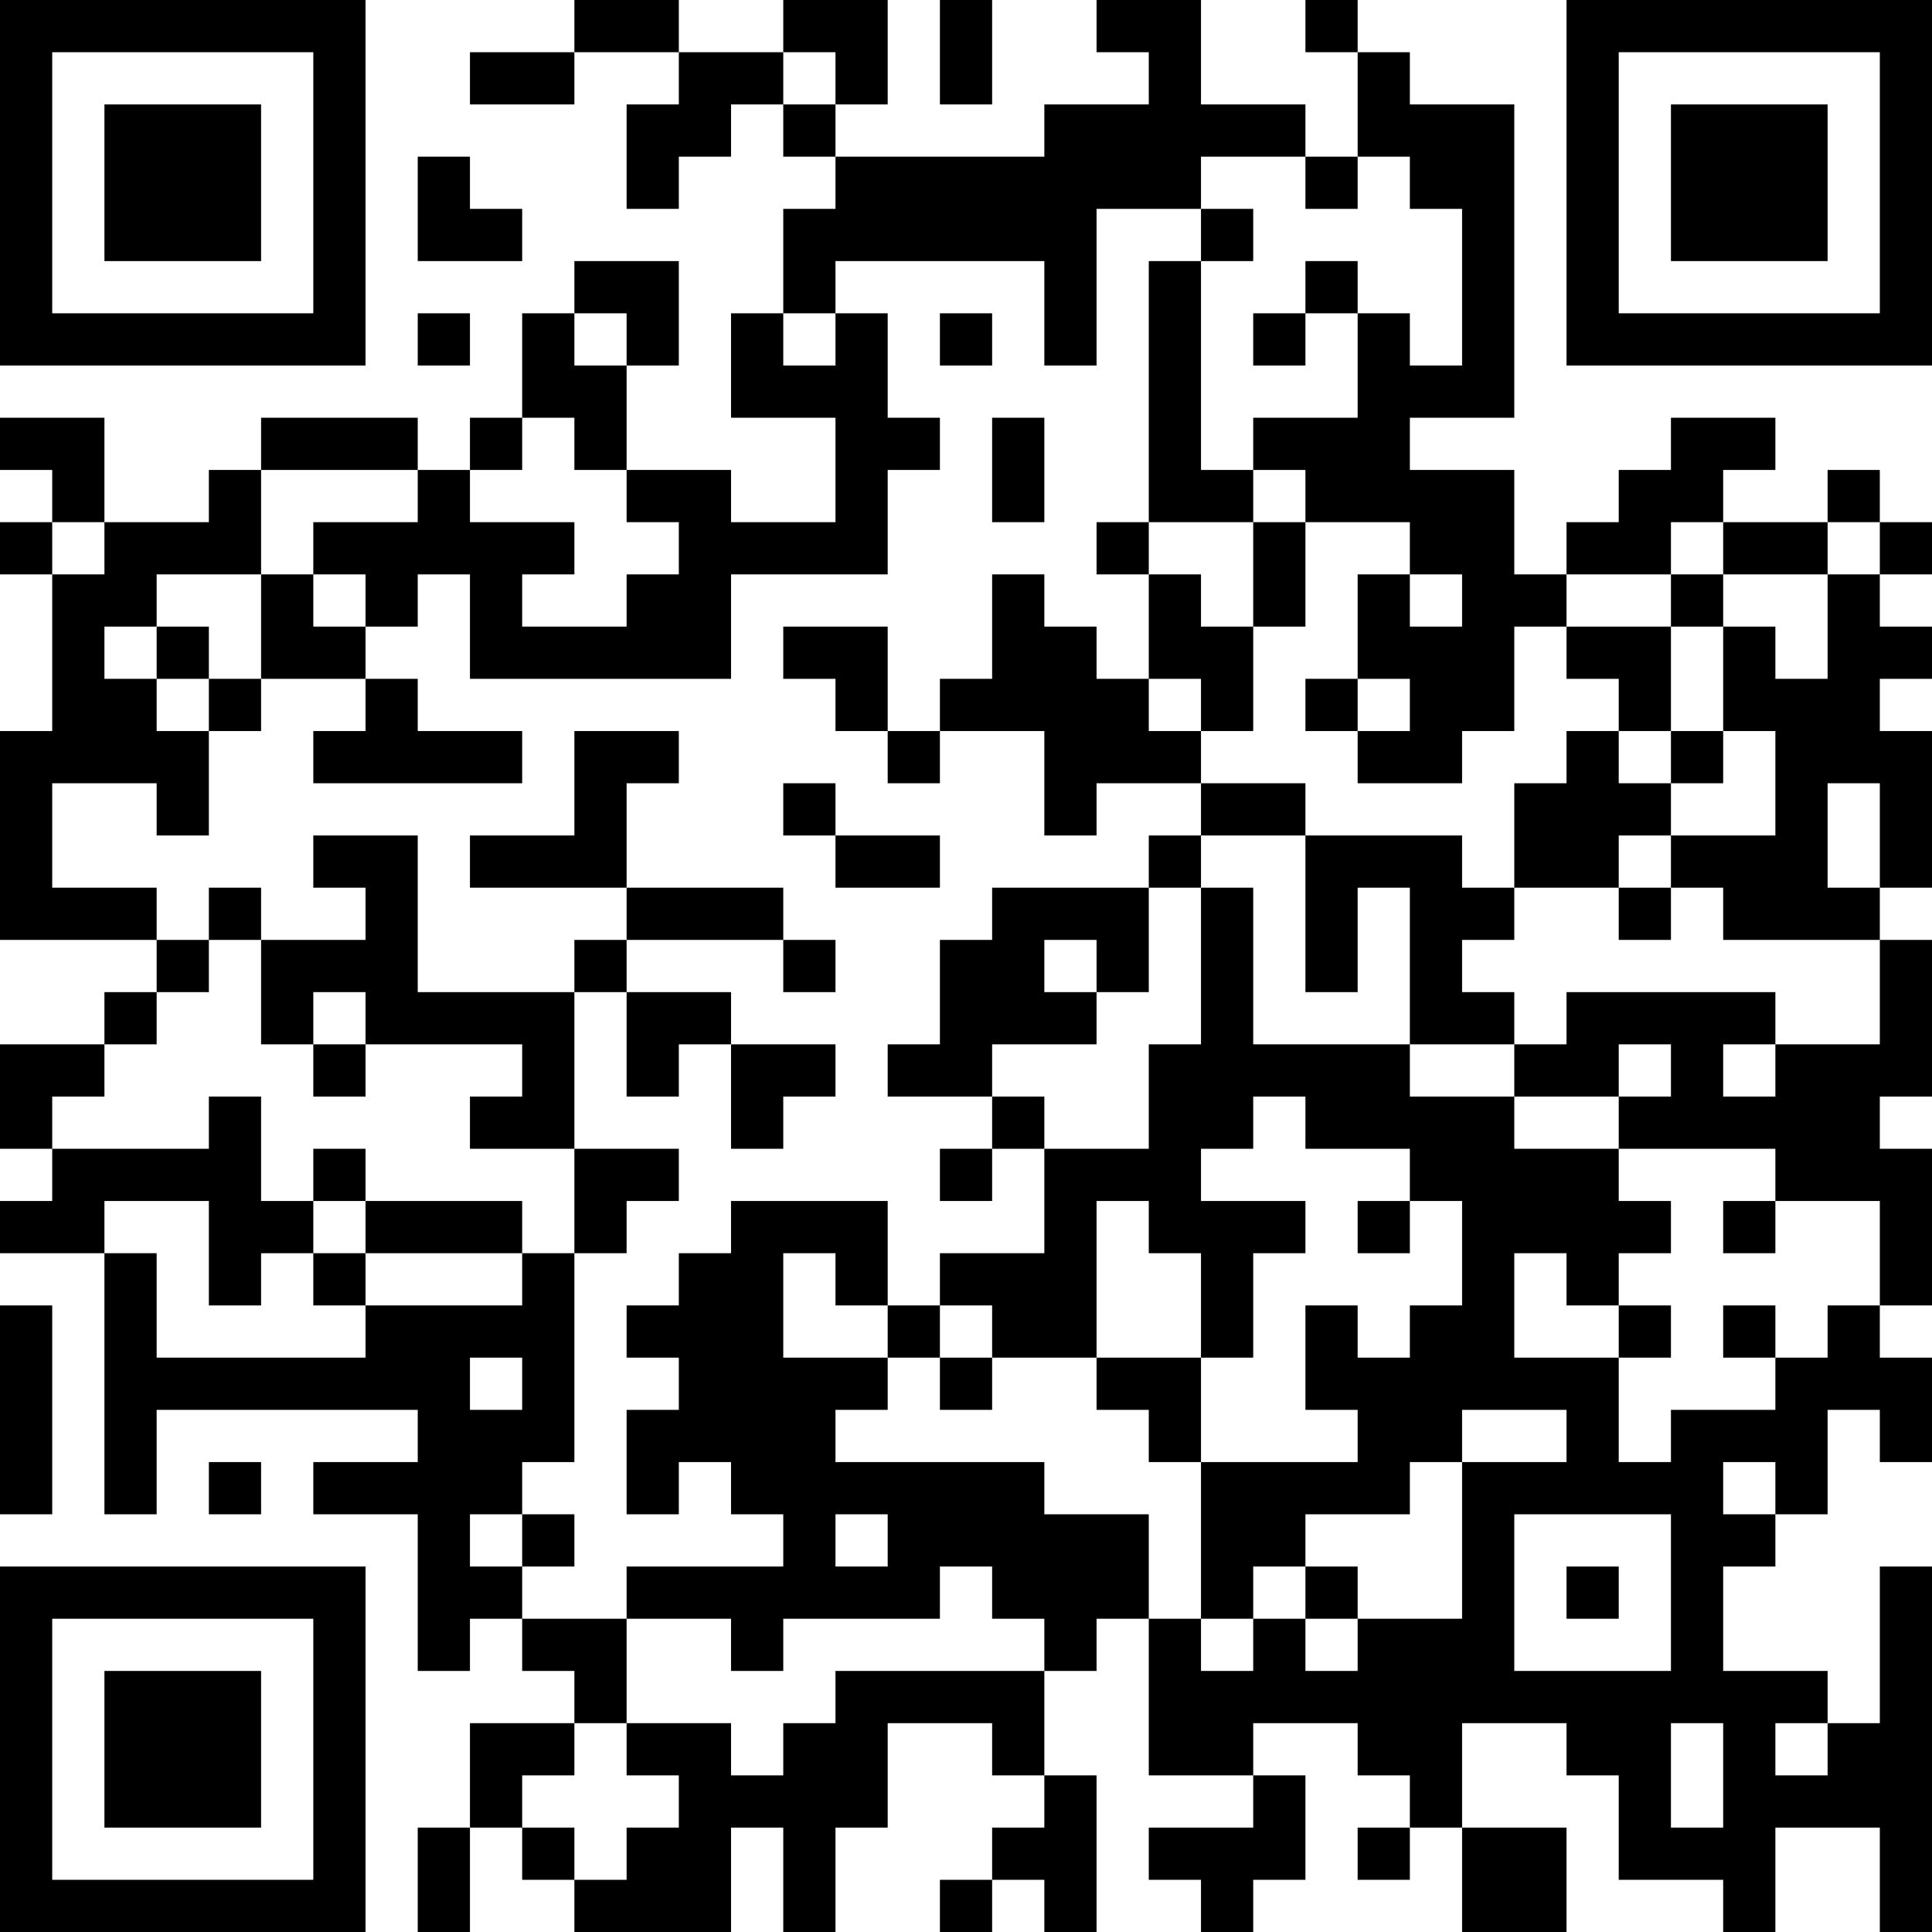 <?xml version="1.0" encoding="UTF-8"?>
<svg xmlns="http://www.w3.org/2000/svg" version="1.1" width="400" height="400" viewBox="0 0 400 400"><rect x="0" y="0" width="400" height="400" fill="#ffffff"/><g transform="scale(10.811)"><g transform="translate(0,0)"><path fill-rule="evenodd" d="M11 0L11 1L9 1L9 2L11 2L11 1L13 1L13 2L12 2L12 4L13 4L13 3L14 3L14 2L15 2L15 3L16 3L16 4L15 4L15 6L14 6L14 8L16 8L16 10L14 10L14 9L12 9L12 7L13 7L13 5L11 5L11 6L10 6L10 8L9 8L9 9L8 9L8 8L5 8L5 9L4 9L4 10L2 10L2 8L0 8L0 9L1 9L1 10L0 10L0 11L1 11L1 14L0 14L0 18L3 18L3 19L2 19L2 20L0 20L0 22L1 22L1 23L0 23L0 24L2 24L2 29L3 29L3 27L8 27L8 28L6 28L6 29L8 29L8 32L9 32L9 31L10 31L10 32L11 32L11 33L9 33L9 35L8 35L8 37L9 37L9 35L10 35L10 36L11 36L11 37L14 37L14 35L15 35L15 37L16 37L16 35L17 35L17 33L19 33L19 34L20 34L20 35L19 35L19 36L18 36L18 37L19 37L19 36L20 36L20 37L21 37L21 34L20 34L20 32L21 32L21 31L22 31L22 34L24 34L24 35L22 35L22 36L23 36L23 37L24 37L24 36L25 36L25 34L24 34L24 33L26 33L26 34L27 34L27 35L26 35L26 36L27 36L27 35L28 35L28 37L30 37L30 35L28 35L28 33L30 33L30 34L31 34L31 36L33 36L33 37L34 37L34 35L36 35L36 37L37 37L37 30L36 30L36 33L35 33L35 32L33 32L33 30L34 30L34 29L35 29L35 27L36 27L36 28L37 28L37 26L36 26L36 25L37 25L37 22L36 22L36 21L37 21L37 18L36 18L36 17L37 17L37 14L36 14L36 13L37 13L37 12L36 12L36 11L37 11L37 10L36 10L36 9L35 9L35 10L33 10L33 9L34 9L34 8L32 8L32 9L31 9L31 10L30 10L30 11L29 11L29 9L27 9L27 8L29 8L29 2L27 2L27 1L26 1L26 0L25 0L25 1L26 1L26 3L25 3L25 2L23 2L23 0L21 0L21 1L22 1L22 2L20 2L20 3L16 3L16 2L17 2L17 0L15 0L15 1L13 1L13 0ZM18 0L18 2L19 2L19 0ZM15 1L15 2L16 2L16 1ZM8 3L8 5L10 5L10 4L9 4L9 3ZM23 3L23 4L21 4L21 7L20 7L20 5L16 5L16 6L15 6L15 7L16 7L16 6L17 6L17 8L18 8L18 9L17 9L17 11L14 11L14 13L9 13L9 11L8 11L8 12L7 12L7 11L6 11L6 10L8 10L8 9L5 9L5 11L3 11L3 12L2 12L2 13L3 13L3 14L4 14L4 16L3 16L3 15L1 15L1 17L3 17L3 18L4 18L4 19L3 19L3 20L2 20L2 21L1 21L1 22L4 22L4 21L5 21L5 23L6 23L6 24L5 24L5 25L4 25L4 23L2 23L2 24L3 24L3 26L7 26L7 25L10 25L10 24L11 24L11 28L10 28L10 29L9 29L9 30L10 30L10 31L12 31L12 33L11 33L11 34L10 34L10 35L11 35L11 36L12 36L12 35L13 35L13 34L12 34L12 33L14 33L14 34L15 34L15 33L16 33L16 32L20 32L20 31L19 31L19 30L18 30L18 31L15 31L15 32L14 32L14 31L12 31L12 30L15 30L15 29L14 29L14 28L13 28L13 29L12 29L12 27L13 27L13 26L12 26L12 25L13 25L13 24L14 24L14 23L17 23L17 25L16 25L16 24L15 24L15 26L17 26L17 27L16 27L16 28L20 28L20 29L22 29L22 31L23 31L23 32L24 32L24 31L25 31L25 32L26 32L26 31L28 31L28 28L30 28L30 27L28 27L28 28L27 28L27 29L25 29L25 30L24 30L24 31L23 31L23 28L26 28L26 27L25 27L25 25L26 25L26 26L27 26L27 25L28 25L28 23L27 23L27 22L25 22L25 21L24 21L24 22L23 22L23 23L25 23L25 24L24 24L24 26L23 26L23 24L22 24L22 23L21 23L21 26L19 26L19 25L18 25L18 24L20 24L20 22L22 22L22 20L23 20L23 17L24 17L24 20L27 20L27 21L29 21L29 22L31 22L31 23L32 23L32 24L31 24L31 25L30 25L30 24L29 24L29 26L31 26L31 28L32 28L32 27L34 27L34 26L35 26L35 25L36 25L36 23L34 23L34 22L31 22L31 21L32 21L32 20L31 20L31 21L29 21L29 20L30 20L30 19L34 19L34 20L33 20L33 21L34 21L34 20L36 20L36 18L33 18L33 17L32 17L32 16L34 16L34 14L33 14L33 12L34 12L34 13L35 13L35 11L36 11L36 10L35 10L35 11L33 11L33 10L32 10L32 11L30 11L30 12L29 12L29 14L28 14L28 15L26 15L26 14L27 14L27 13L26 13L26 11L27 11L27 12L28 12L28 11L27 11L27 10L25 10L25 9L24 9L24 8L26 8L26 6L27 6L27 7L28 7L28 4L27 4L27 3L26 3L26 4L25 4L25 3ZM23 4L23 5L22 5L22 10L21 10L21 11L22 11L22 13L21 13L21 12L20 12L20 11L19 11L19 13L18 13L18 14L17 14L17 12L15 12L15 13L16 13L16 14L17 14L17 15L18 15L18 14L20 14L20 16L21 16L21 15L23 15L23 16L22 16L22 17L19 17L19 18L18 18L18 20L17 20L17 21L19 21L19 22L18 22L18 23L19 23L19 22L20 22L20 21L19 21L19 20L21 20L21 19L22 19L22 17L23 17L23 16L25 16L25 19L26 19L26 17L27 17L27 20L29 20L29 19L28 19L28 18L29 18L29 17L31 17L31 18L32 18L32 17L31 17L31 16L32 16L32 15L33 15L33 14L32 14L32 12L33 12L33 11L32 11L32 12L30 12L30 13L31 13L31 14L30 14L30 15L29 15L29 17L28 17L28 16L25 16L25 15L23 15L23 14L24 14L24 12L25 12L25 10L24 10L24 9L23 9L23 5L24 5L24 4ZM25 5L25 6L24 6L24 7L25 7L25 6L26 6L26 5ZM8 6L8 7L9 7L9 6ZM11 6L11 7L12 7L12 6ZM18 6L18 7L19 7L19 6ZM10 8L10 9L9 9L9 10L11 10L11 11L10 11L10 12L12 12L12 11L13 11L13 10L12 10L12 9L11 9L11 8ZM19 8L19 10L20 10L20 8ZM1 10L1 11L2 11L2 10ZM22 10L22 11L23 11L23 12L24 12L24 10ZM5 11L5 13L4 13L4 12L3 12L3 13L4 13L4 14L5 14L5 13L7 13L7 14L6 14L6 15L10 15L10 14L8 14L8 13L7 13L7 12L6 12L6 11ZM22 13L22 14L23 14L23 13ZM25 13L25 14L26 14L26 13ZM11 14L11 16L9 16L9 17L12 17L12 18L11 18L11 19L8 19L8 16L6 16L6 17L7 17L7 18L5 18L5 17L4 17L4 18L5 18L5 20L6 20L6 21L7 21L7 20L10 20L10 21L9 21L9 22L11 22L11 24L12 24L12 23L13 23L13 22L11 22L11 19L12 19L12 21L13 21L13 20L14 20L14 22L15 22L15 21L16 21L16 20L14 20L14 19L12 19L12 18L15 18L15 19L16 19L16 18L15 18L15 17L12 17L12 15L13 15L13 14ZM31 14L31 15L32 15L32 14ZM15 15L15 16L16 16L16 17L18 17L18 16L16 16L16 15ZM35 15L35 17L36 17L36 15ZM20 18L20 19L21 19L21 18ZM6 19L6 20L7 20L7 19ZM6 22L6 23L7 23L7 24L6 24L6 25L7 25L7 24L10 24L10 23L7 23L7 22ZM26 23L26 24L27 24L27 23ZM33 23L33 24L34 24L34 23ZM0 25L0 29L1 29L1 25ZM17 25L17 26L18 26L18 27L19 27L19 26L18 26L18 25ZM31 25L31 26L32 26L32 25ZM33 25L33 26L34 26L34 25ZM9 26L9 27L10 27L10 26ZM21 26L21 27L22 27L22 28L23 28L23 26ZM4 28L4 29L5 29L5 28ZM33 28L33 29L34 29L34 28ZM10 29L10 30L11 30L11 29ZM16 29L16 30L17 30L17 29ZM29 29L29 32L32 32L32 29ZM25 30L25 31L26 31L26 30ZM30 30L30 31L31 31L31 30ZM32 33L32 35L33 35L33 33ZM34 33L34 34L35 34L35 33ZM0 0L0 7L7 7L7 0ZM1 1L1 6L6 6L6 1ZM2 2L2 5L5 5L5 2ZM30 0L30 7L37 7L37 0ZM31 1L31 6L36 6L36 1ZM32 2L32 5L35 5L35 2ZM0 30L0 37L7 37L7 30ZM1 31L1 36L6 36L6 31ZM2 32L2 35L5 35L5 32Z" fill="#000000"/></g></g></svg>
